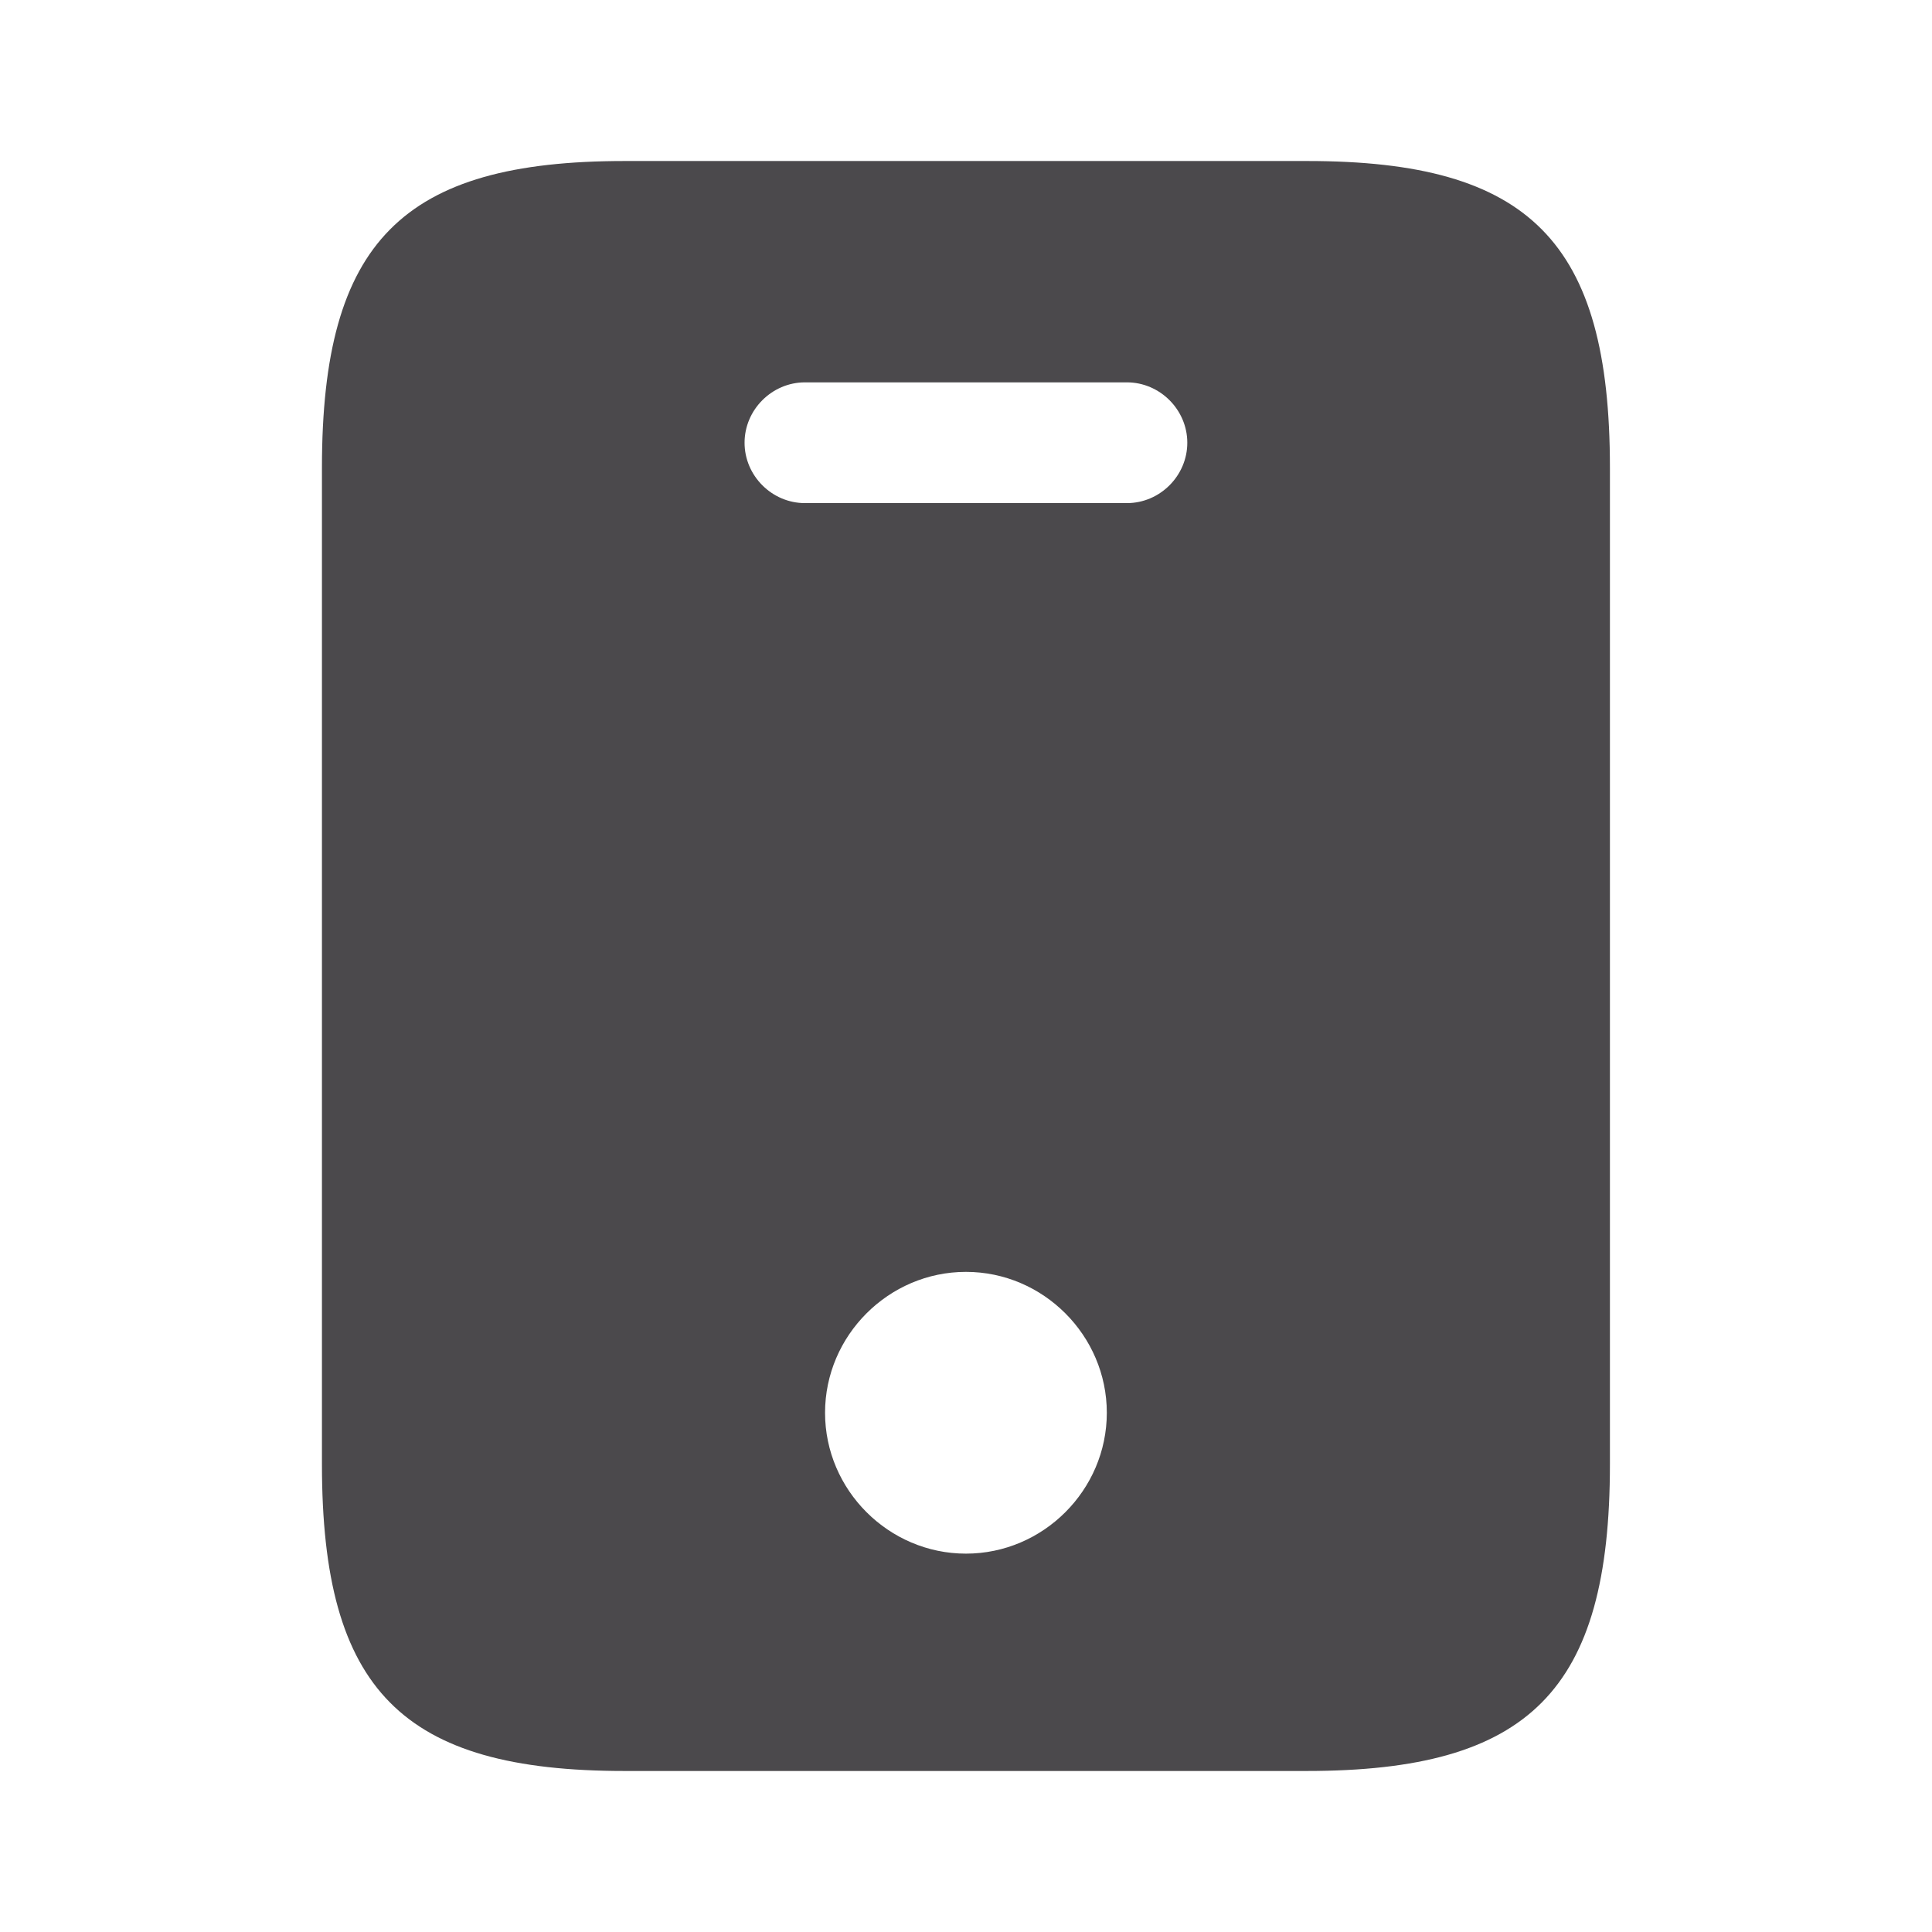 <svg width="44" height="44" viewBox="0 0 44 44" fill="none" xmlns="http://www.w3.org/2000/svg">
<g id="mobile" opacity="0.8">
<g id="vuesax/bold/mobile">
<g id="mobile_2">
<path id="Vector" d="M29.772 3.667H14.225C9.165 3.667 7.332 5.5 7.332 10.652V33.348C7.332 38.5 9.165 40.333 14.225 40.333H29.754C34.832 40.333 36.665 38.5 36.665 33.348V10.652C36.665 5.5 34.832 3.667 29.772 3.667ZM21.999 35.383C20.239 35.383 18.79 33.935 18.79 32.175C18.79 30.415 20.239 28.966 21.999 28.966C23.759 28.966 25.207 30.415 25.207 32.175C25.207 33.935 23.759 35.383 21.999 35.383ZM25.665 11.458H18.332C17.58 11.458 16.957 10.835 16.957 10.083C16.957 9.332 17.58 8.708 18.332 8.708H25.665C26.417 8.708 27.04 9.332 27.04 10.083C27.04 10.835 26.417 11.458 25.665 11.458Z" fill="#1E1C1F"/>
</g>
</g>
</g>
</svg>
